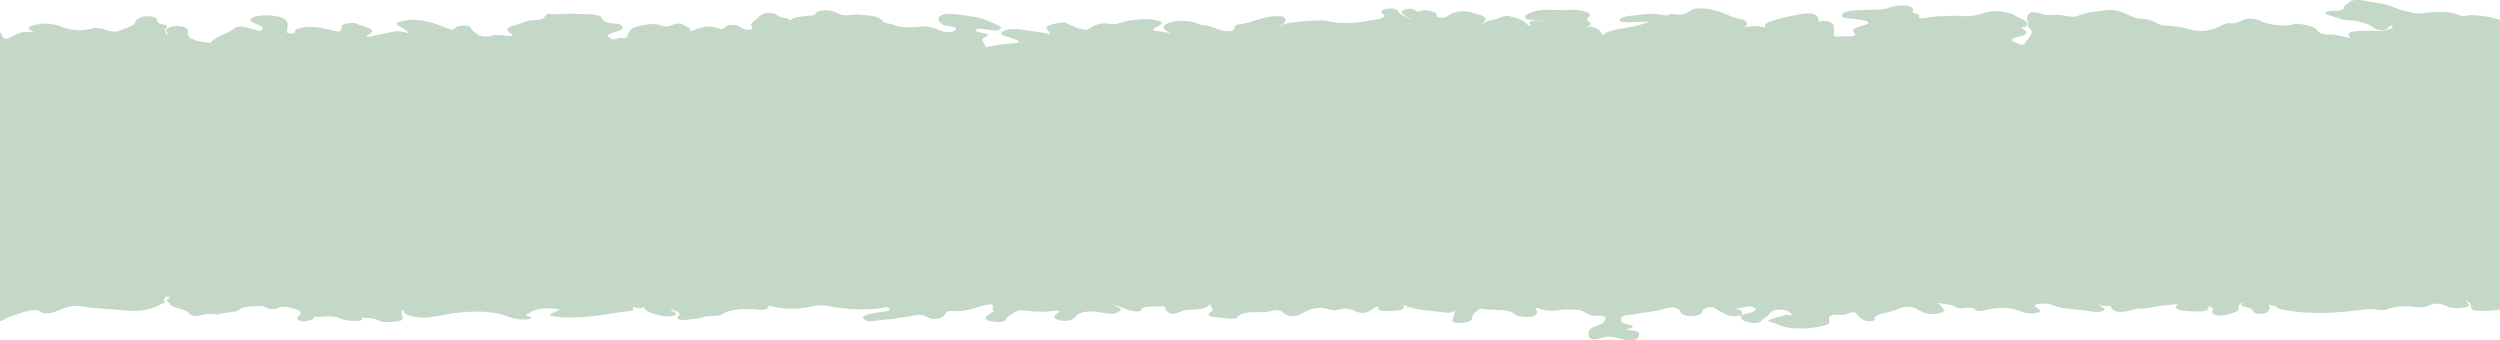 <svg width="1440" height="196" viewBox="0 0 1440 196" fill="none" xmlns="http://www.w3.org/2000/svg">
<path d="M315.564 7.878C320.094 8.458 324.57 8.218 329.073 7.828C334.661 8.618 341.904 7.318 346.299 9.658C347.113 11.577 347.764 13.457 354.98 13.597C356.906 13.637 358.208 14.647 358.642 15.506C358.914 16.356 358.181 17.076 356.662 17.696C353.515 18.895 347.384 19.615 351.562 21.975C353.841 23.934 355.984 21.175 358.181 21.925C360.27 22.085 361.192 21.695 361.355 20.955C362.305 18.446 362.25 15.776 370.226 14.557C373.834 14.007 377.062 13.197 380.534 14.647C382.922 15.646 385.255 15.286 387.208 14.347C387.859 14.037 388.673 13.797 389.568 13.597C390.653 13.517 391.63 13.597 392.579 13.787C394.125 14.327 395.156 15.007 396.133 15.686C398.547 15.586 395.183 19.595 401.477 16.676C403.322 15.976 405.41 15.436 408.015 15.226C409.615 15.206 410.944 15.446 412.165 15.796C413.928 16.026 415.583 17.776 417.455 15.826C417.835 15.296 418.459 14.826 419.571 14.447C426.597 13.577 426 17.086 431.29 17.176C434.328 16.816 433.243 15.976 432.945 15.226C432.674 14.867 432.565 14.507 432.592 14.137C433.271 12.607 435.549 11.307 436.96 9.878C438.588 8.688 439.456 7.158 444.556 7.448C446.048 7.688 446.889 8.148 447.567 8.658C448.516 9.528 450.198 10.118 452.531 10.488C454.24 9.638 453.671 13.027 456.573 10.728C458.065 9.548 462.541 9.598 465.607 9.078C470.463 9.188 468.943 7.278 471.331 6.599C474.803 5.599 477.977 5.719 480.853 6.959C481.639 7.208 482.372 7.488 483.077 7.768C486.495 10.218 492.545 7.358 496.532 8.658C497.238 8.658 497.943 8.698 498.621 8.758C502.066 9.178 505.62 9.548 507.058 10.988C508.713 11.787 508.224 13.097 511.534 13.507C513.84 13.817 515.223 14.557 517.095 15.076C521.68 16.066 526.346 15.816 531.066 15.236C532.042 15.146 533.046 15.156 534.023 15.236C538.146 15.956 540.561 17.426 544.168 18.366C547.532 18.776 549.757 18.086 550.462 17.086C552.063 14.806 543.979 15.466 542.812 13.937C540.588 12.597 539.909 11.158 540.94 9.628C541.754 8.748 543.382 8.208 545.878 8.028C549.296 7.898 552.388 8.368 555.508 8.778C556.512 8.918 557.461 9.098 558.411 9.288C565.165 9.988 568.99 12.027 573.304 13.817C575.365 14.667 577.753 15.706 575.962 16.846C573.819 18.226 570.645 17.346 567.851 16.946C564.596 16.486 560.961 15.856 562.615 18.186C564.514 18.796 567.091 19.006 568.828 19.695C569.153 20.075 569.126 20.445 568.719 20.815C563.239 22.625 567.553 24.864 567.553 26.823C567.553 27.653 571.622 26.364 573.873 26.064C575.745 25.644 577.753 25.364 579.95 25.274C587.546 25.004 589.255 24.074 582.88 22.025C579.57 20.955 574.199 19.875 577.943 17.896C581.496 16.016 586.976 16.806 591.696 17.466C596.01 18.076 600.269 18.756 604.88 19.685C605.043 18.216 602.357 17.036 602.792 15.686C604.69 14.007 608.488 13.237 612.964 12.797C617.088 14.307 619.502 16.496 625.931 17.266C629.105 15.776 630.407 13.357 637.596 13.477C640.011 13.767 642.561 14.537 644.622 13.237C655.067 10.468 663.72 10.298 669.363 12.737C669.281 13.617 668.413 14.417 667.111 15.127C662.689 17.506 662.662 17.486 670.502 18.456C671.208 18.546 671.777 18.776 675.141 19.495C667.952 16.616 669.58 14.017 674.544 12.767C678.857 11.677 686.182 11.517 690.495 13.947C691.282 14.387 693.208 14.447 694.619 14.687C698.091 15.246 699.99 16.466 702.73 17.326C710.787 19.215 710.977 17.076 711.356 15.037C711.709 14.667 712.279 14.367 713.065 14.107C722.506 13.257 726.846 8.738 738.321 9.368C739.108 9.648 739.651 9.978 740.057 10.358C741.278 12.077 740.302 13.587 736.558 15.056C735.907 15.286 739.135 15.276 737.752 15.037C737.372 14.976 737.508 14.886 737.86 14.697C739.434 13.897 741.577 13.407 744.045 13.057C746.053 12.777 748.06 12.527 750.122 12.297C753.757 11.967 757.473 11.807 761.19 11.707C765.666 12.057 769.193 13.517 774.238 13.197C777.25 13.387 780.152 13.217 782.974 12.787C785.496 12.457 787.884 11.997 790.352 11.637C795.425 10.898 799.25 10.058 796.13 7.628C794.666 6.479 796.022 5.359 799.603 4.979C802.94 4.619 804.865 5.449 805.272 6.479C806.005 8.398 810.291 9.498 812.76 11.777C811.458 9.138 803.238 7.588 809.911 5.219C810.807 5.009 811.783 4.959 812.787 5.089C815.31 5.139 814.523 7.158 818.484 6.379C818.999 6.079 819.677 5.909 820.573 5.839C823.774 5.999 825.808 6.719 827.246 7.718C827.761 8.418 827.463 9.138 827.626 9.838C834.462 11.277 833.512 8.248 836.795 7.668C838.205 7.059 839.887 6.629 842.058 6.489C844.282 6.419 846.127 6.769 847.863 7.228C849.111 7.568 850.277 7.938 851.471 8.298C853.478 8.898 855.513 9.508 855.811 10.558C855.974 11.797 854.428 12.867 853.587 13.987C855.052 13.297 855.594 12.287 858.009 11.817C860.531 11.287 863.054 10.768 864.709 9.838C865.794 9.408 867.069 9.158 868.697 9.138C873.688 10.228 877.975 11.547 879.304 13.767C879.982 14.177 879.955 14.886 881.664 14.796C882.071 14.777 880.877 13.927 880.877 13.407C881.013 12.217 882.369 11.507 885.896 11.667C887.578 11.847 888.961 12.207 890.318 12.707C889.477 12.027 887.822 11.857 886.384 11.567C883.97 11.057 879.955 11.997 878.707 10.438C877.595 9.028 879.738 8.088 882.098 7.128C887.958 4.719 895.445 5.969 902.335 5.829C907.68 5.259 911.884 5.899 915.112 7.518C916.659 8.468 915.411 9.358 914.651 10.258C913.702 11.117 913.892 11.917 915.465 12.667C916.17 13.137 916.442 13.637 916.252 14.157C916.008 14.477 915.519 14.737 914.814 14.916C913.837 15.007 913.485 15.246 914.19 15.446C914.407 15.506 915.492 15.256 916.306 15.276C921.542 16.416 922.084 18.386 922.979 20.425C924.634 18.626 928.107 17.576 932.149 16.726C937.683 15.946 943.135 15.107 947.177 13.397C948.073 13.077 949.076 12.787 950.053 12.557C949.375 11.837 948.479 12.637 947.747 12.517C946.798 12.597 945.902 12.627 944.953 12.627C942.457 12.587 940.043 12.767 937.574 12.827C935.947 12.827 934.455 12.667 933.207 12.267C931.986 11.127 933.831 10.408 935.729 9.688C936.543 9.448 937.439 9.258 938.442 9.118C940.884 8.898 943.38 8.748 945.685 8.358C946.608 8.208 947.584 8.098 948.561 8.008C950.568 7.868 952.549 7.928 954.502 8.138C956.726 8.268 958.408 9.318 961.094 8.658C961.664 8.288 962.125 7.808 963.698 8.168C971.267 9.218 972.162 6.699 975.092 5.269C975.96 5.039 976.936 4.909 977.994 4.859C983.23 4.529 986.729 5.699 990.392 6.769C994.488 8.078 997.147 9.928 1002.11 10.908C1003.14 10.998 1003.93 11.197 1004.55 11.497C1006.02 12.527 1007.08 13.587 1005.94 14.757C1005.45 14.947 1004.96 15.146 1004.47 15.356C1006.34 15.746 1007.75 15.076 1009.46 15.046C1011.47 14.957 1013.31 15.166 1015.05 15.456C1015.67 15.416 1016.92 16.056 1016.87 15.196C1016.27 14.447 1016.71 13.797 1017.93 13.217C1020.12 12.197 1022.78 11.347 1025.66 10.588C1027.31 10.138 1029.1 9.758 1030.92 9.408C1042.37 6.629 1047.31 7.248 1047.52 11.867C1047.6 13.557 1049.18 12.137 1049.2 12.127C1052.08 11.687 1053.41 12.437 1054.85 13.107C1055.39 13.457 1055.77 13.827 1056.01 14.227C1056.42 15.626 1056.18 17.046 1056.5 18.446C1056.75 19.495 1054.36 21.525 1060.44 20.965C1063.01 20.725 1071.5 21.765 1067.73 18.396C1066.11 16.936 1069.47 15.646 1072.59 14.867C1079.48 13.147 1075.38 12.027 1071.07 11.257C1066.97 10.528 1059.78 11.168 1061.09 8.348C1062.28 5.799 1068.87 6.079 1074.03 5.769C1078.91 5.149 1085.31 6.349 1088.81 4.069C1091.5 3.399 1094.43 3.06 1097.71 3.17C1103.27 4.019 1101.78 5.759 1101.67 7.328C1102.84 7.858 1105.6 8.208 1105.44 8.728C1104.52 11.817 1109.02 10.158 1112.01 9.818C1113.5 9.618 1115.02 9.498 1116.59 9.428C1119.17 9.338 1121.72 9.178 1124.29 9.058C1126.38 9.018 1128.44 9.158 1130.51 9.228C1139.32 10.188 1142.85 5.829 1151.31 6.429C1154.46 6.799 1157.04 7.518 1159.59 8.248C1162.14 10.598 1170.74 12.147 1166.67 15.386C1165.66 15.606 1164.09 16.176 1164.25 16.246C1168.3 17.946 1168.35 19.925 1163.39 21.005C1156.66 22.465 1158.29 23.624 1162.46 25.124C1163.85 25.514 1165.39 26.564 1166.15 24.944C1168.43 21.725 1173.02 18.576 1167.75 15.196C1169.08 13.347 1167.13 11.497 1167.62 9.648C1168.67 7.798 1169.14 5.559 1176.22 8.088C1179.58 9.278 1184.35 8.138 1188.1 8.858C1191.22 9.288 1194.5 10.358 1197.48 8.918C1201.88 6.809 1208.93 6.719 1214.66 5.639C1220.3 5.789 1223.17 7.378 1226.32 8.758C1228.82 9.848 1230.8 11.088 1235.41 10.918C1236.96 11.098 1238.2 11.437 1239.32 11.867C1242.08 12.957 1243.3 14.687 1248.4 14.796C1252.07 15.186 1256.32 15.456 1258.96 16.296C1268.75 19.405 1274.47 17.216 1280.14 14.447C1280.98 13.927 1282.12 13.537 1283.72 13.357C1290.67 14.227 1290.64 10.188 1297.15 10.758C1301.76 11.217 1303.2 13.107 1307.32 13.797C1308.22 13.937 1309.11 14.087 1310.04 14.227C1314.27 14.637 1318.58 15.286 1321.97 13.567C1328.38 14.107 1333.39 15.186 1334.97 17.776C1335.73 19.015 1337.92 19.855 1341.37 19.875C1346.33 19.915 1349.81 21.065 1353.9 21.965C1350.92 18.895 1352.98 17.896 1362.04 17.716C1367.85 17.606 1374.79 18.596 1377.97 15.696C1378.24 15.436 1378.48 15.066 1377.97 14.906C1377.37 14.727 1376.64 14.947 1376.36 15.306C1375.55 16.126 1374.85 16.956 1372.73 17.456C1366.46 17.446 1367.52 14.947 1363.99 13.997C1360.55 12.837 1357.1 11.687 1352.06 11.647C1350.46 11.577 1349.1 11.317 1347.93 10.918C1345.47 9.738 1341.26 9.168 1339.42 7.748C1339.28 7.358 1339.55 6.999 1340.18 6.679C1341.51 6.329 1343 6.199 1344.6 6.169C1351.16 6.369 1349.48 4.329 1350.73 3.09C1353.31 1.76 1353.22 -0.819 1360.77 0.17L1360.9 0.21C1364.4 0.84 1367.68 1.62 1371.51 1.98C1378.1 3.14 1381.27 5.839 1388 6.939C1393.21 8.858 1398.28 6.819 1403.44 6.879C1406.15 6.739 1408.81 6.819 1411.41 7.158C1413.42 7.468 1414.86 8.028 1416.22 8.608C1417.9 9.368 1419.71 9.518 1421.78 8.768C1430.02 8.268 1443.07 11.357 1444.78 14.157C1445.4 15.166 1444.86 15.826 1441.69 15.936C1441.53 15.936 1439.52 15.336 1440.58 16.156C1440.82 16.346 1441.96 16.366 1442.72 16.436C1445.92 16.936 1449.2 17.166 1452.65 16.876C1456.09 16.536 1458.83 15.746 1461.65 15.007C1462.79 14.627 1463.88 14.237 1464.94 13.827C1466.27 13.357 1467.92 12.507 1469.49 12.847C1477.96 14.657 1480.29 12.287 1483.25 10.278C1485.85 9.808 1488.84 9.588 1490.9 8.718C1501.91 9.908 1504.24 11.767 1498.01 14.717C1494.34 16.456 1493.18 18.506 1491.79 19.775C1491.93 18.626 1495.18 18.046 1499.74 18.076C1509.07 18.476 1510.89 16.646 1509.1 13.767C1509.26 12.407 1511.84 11.377 1512.74 10.108C1513.93 9.168 1516.02 8.548 1518.24 7.978C1520.68 7.408 1523.21 6.999 1526.14 7.478C1527 7.738 1527.68 8.048 1528.23 8.398C1529.88 9.798 1531.94 11.297 1531.29 12.757C1530.07 15.536 1534.74 16.406 1540.11 17.236C1540.27 17.266 1540.98 17.386 1541.08 17.336C1542.06 16.806 1540.05 16.826 1539.78 16.486C1537.88 15.566 1537.61 14.577 1538.43 13.507C1545.23 9.508 1555.57 8.568 1567.42 8.928C1571.47 9.288 1576.08 8.278 1579.74 9.588C1581.99 10.318 1583.46 11.188 1583.24 12.337C1582.89 13.187 1581.02 13.957 1582.32 14.886C1583.57 15.636 1585.55 16.076 1587.47 16.526C1589.48 16.956 1591.65 17.276 1593.22 17.876C1593.11 18.206 1593.44 18.316 1594.2 18.176C1593.49 18.096 1593.03 17.916 1592.87 17.606C1594.82 16.066 1597.05 14.657 1602.12 14.357C1604.86 14.197 1604.26 16.506 1608.22 15.446C1619.05 13.687 1624.85 17.436 1633.07 18.446C1634.92 17.426 1632.67 16.306 1633.7 15.276C1635.35 13.017 1644.74 13.987 1645.63 11.397C1647.42 10.908 1649.38 10.578 1651.55 10.408C1662.53 10.168 1669.7 11.757 1671.19 16.026C1670.73 18.316 1675.88 19.685 1677.86 21.575C1674.82 22.814 1676.72 23.224 1680.14 23.384C1682.09 23.804 1683.21 24.394 1683.18 25.234C1683.18 25.774 1681.96 26.454 1683.26 26.814C1684.64 27.203 1685.81 26.484 1687.14 26.284C1702.39 22.875 1704.94 22.985 1721.21 27.733C1722.68 29.903 1732.39 29.433 1731.38 32.392C1733.26 29.663 1724.98 30.093 1723.22 28.493C1722.22 27.593 1723.44 26.943 1724.98 26.324C1726.72 25.794 1728.67 25.434 1730.84 25.214C1732.47 25.104 1734.04 25.164 1735.51 25.454C1738.22 26.484 1740.31 27.813 1744.68 28.053C1747.06 28.703 1748.53 29.713 1751.24 30.243C1759.35 30.723 1764.1 33.302 1771.1 34.492C1774.33 35.791 1774.49 39.02 1782.87 37.021C1784.01 36.021 1781.84 35.261 1781.54 34.372C1780.19 31.662 1781.87 30.393 1789.57 32.132C1792.1 32.702 1794.13 33.642 1797.58 33.392C1803.19 32.652 1805.52 34.581 1809.3 35.341C1820.04 37.081 1827.71 34.382 1836.1 32.792C1837.83 32.462 1839.35 32.052 1841.41 32.152C1843.02 32.312 1844.24 32.662 1845.16 33.142C1846.3 33.402 1844.62 35.061 1848.41 34.032C1849.91 34.082 1851.07 34.371 1852.18 34.702C1853.35 35.011 1854.6 35.201 1856.06 35.141C1857.85 34.971 1859.64 34.731 1861.46 35.061C1863.52 35.741 1865.94 36.171 1868.68 36.351C1869.49 36.471 1870.2 36.671 1870.77 36.911C1874.21 37.451 1876.71 36.001 1880.02 36.291C1882.46 36.381 1884.93 36.521 1887.4 36.301C1893.07 35.881 1899.41 34.971 1899.55 38.571C1898.71 39.81 1895.7 40.26 1893.28 40.93C1891.63 41.36 1890.19 41.89 1888.45 42.3C1887.53 42.539 1885.42 42.12 1885.66 42.989C1886.18 42.799 1886.8 42.679 1887.59 42.609C1890.76 43.109 1891.14 41.05 1894.37 41.62C1897.79 41.84 1898.9 43.329 1902.18 43.739C1903.86 41.98 1901.39 40.55 1900.93 39.05C1900.44 37.471 1902.23 36.331 1905.68 35.481C1909.48 34.551 1911.08 35.741 1913.11 36.531C1914.42 37.041 1916.04 37.881 1917.72 37.541C1924.97 36.071 1928.68 37.251 1931.89 39.58C1932.48 40.01 1933.76 39.04 1934.49 38.62C1935.17 38.331 1936.01 38.131 1936.96 38.011C1939.35 37.331 1942.87 39.43 1944.8 37.561C1945.18 37.221 1945.69 36.931 1946.37 36.671C1947.24 36.481 1948.19 36.381 1949.19 36.361C1952.37 36.551 1955.24 38.261 1958.77 36.611C1962.49 36.611 1964.55 37.401 1965.77 38.581C1967.12 38.93 1963.43 40.54 1967.91 39.96C1972.17 39.41 1976.75 39.7 1980.82 38.97C1983.78 38.84 1986.85 39.05 1989.75 38.66C1994.31 38.091 1998.7 38.131 2003.04 39.87C2004.21 37.011 1994.55 33.202 2009.61 33.242C2013.32 34.401 2017.31 35.481 2019.02 37.271C2020.73 38.9 2022.52 40.5 2027.89 40.9C2032.88 40.61 2037.6 41.25 2042.43 41.49C2045.33 41.78 2047.5 42.629 2050.38 42.929C2059.52 42.41 2068.99 41.67 2070.89 46.608C2071.32 48.948 2068.8 51.007 2066.33 53.077C2065.11 53.497 2063.45 53.587 2062.02 53.827C2060.58 54.036 2059.11 54.176 2057.62 54.297C2053.53 54.806 2054.72 55.736 2056.27 56.666C2057.41 57.096 2058.38 56.956 2059.3 56.546C2060.88 55.476 2060.69 53.967 2064.89 53.597C2066.17 53.277 2069.31 54.066 2068.91 52.857C2068.26 50.787 2072.68 49.908 2075.45 48.628C2077.21 47.358 2084.07 48.188 2083.53 45.949C2084.99 45.209 2087.54 44.439 2089.31 44.829C2099.72 47.128 2110.47 45.519 2121.07 45.429C2122.62 45.449 2124.14 45.459 2125.69 45.479C2129.59 45.499 2132.25 46.368 2134.77 47.318L2134.39 47.508C2136.56 47.738 2137.81 48.278 2138.33 49.068C2138.52 50.138 2138.03 51.227 2138.71 52.287C2139.79 53.857 2145.24 54.566 2144.73 56.456C2145.05 57.925 2145.05 59.395 2144.46 60.855C2144.86 64.784 2135.07 66.043 2129.81 68.493C2127.61 68.683 2127.69 69.323 2127.75 69.953C2123.62 71.632 2119.83 70.412 2115.97 69.793C2112.94 69.373 2110.55 68.133 2106.64 68.823C2105.67 68.913 2104.66 68.933 2103.66 68.903C2100.38 68.883 2097.04 68.133 2093.92 69.083C2093.11 69.692 2092.89 70.372 2092.16 70.982C2091.67 71.312 2091.07 71.582 2090.34 71.842C2085.86 72.972 2083.83 75.461 2076.77 75.191C2073.22 74.881 2071.16 74.051 2070.45 72.742C2070.37 72.342 2070.45 71.952 2070.75 71.562C2071.16 71.202 2071.81 70.912 2072.68 70.682C2074.36 70.342 2076.26 70.182 2077.97 69.922C2073.22 68.813 2068.17 69.173 2063.32 69.553C2059.6 69.843 2062.32 70.862 2062.29 71.572C2062.45 71.962 2062.45 72.342 2062.29 72.722C2061.85 73.302 2060.96 73.742 2059.44 74.001C2057.05 74.231 2054.69 74.491 2052.82 75.131C2051 75.721 2049.57 76.551 2046.74 76.541C2044.47 76.371 2042.35 75.851 2039.88 76.091C2036.76 76.721 2037.47 78.12 2035.54 78.99C2032.42 80.62 2028.7 80.95 2023.52 80.16C2017.45 79.24 2020.86 77.55 2020.48 76.171C2018.72 77.271 2017.69 78.51 2015.41 79.49C2012.64 80.47 2009.74 81.37 2005.4 81.779C2011.1 83.059 2017.64 84.129 2011.67 87.218C2009.28 88.458 2012.92 89.517 2014.35 90.627C2017.04 92.697 2017.64 94.436 2009.06 94.706C2002.99 94.896 1998.81 96.966 1992.76 97.335C1990.59 97.585 1988.47 97.595 1986.47 97.156C1983.43 93.723 1985.89 91.207 1993.84 89.608C1998.59 89.058 1994.66 88.278 1994.14 87.608C1992.54 86.668 1990.67 87.058 1988.83 87.498C1983.7 88.808 1977.24 89.907 1982.1 92.857C1985.25 94.756 1975.05 95.886 1980.28 97.825C1989.04 98.745 1993.63 100.605 1993.44 104.224C1993.3 106.643 1997.89 108.123 2004.97 107.793C2009.77 107.563 2013.43 107.723 2014.38 109.792C2014.68 111.182 2018.02 111.932 2019.59 113.051C2019.26 114.641 2023.98 116.261 2019.43 117.82C2016.79 119.5 2014.08 121.139 2007.6 120.51C2003.29 120.24 2001.22 121.989 1997.32 122.089C1994.47 121.969 1992.76 121.259 1991.24 120.47C1989.78 119.98 1988.91 118.87 1986.28 119.52C1985.38 119.74 1987.04 120.45 1987.47 120.949C1987.77 121.359 1987.82 121.769 1987.71 122.179C1985.16 124.359 1983.16 126.908 1974.34 124.918C1974.07 124.369 1975.67 123.999 1975.43 123.449C1975.51 123.709 1975.29 123.939 1974.69 124.159C1973.15 124.848 1972.41 125.738 1970.27 126.218C1968.97 126.458 1967.56 126.528 1966.15 126.458C1963.27 126.208 1962.7 127.108 1961.59 127.738C1960.07 128.458 1958.36 129.117 1956.76 129.807C1953.86 130.757 1950.77 131.637 1954.67 133.196C1956.73 134.026 1958.23 135.026 1956.57 136.236C1955.73 136.506 1954.73 136.655 1953.61 136.715C1948.73 136.535 1946.07 135.236 1943.31 133.986C1938.78 132.017 1936.99 133.426 1935.28 134.886C1934.54 135.636 1933.54 136.316 1931.64 136.765C1930.75 136.985 1929.8 137.165 1928.82 137.325C1925.56 137.635 1923.04 140.055 1919.33 138.335C1915.61 136.605 1914.28 133.856 1917.18 132.187C1919.08 131.087 1920.33 128.018 1928.2 129.137C1923.72 128.458 1917.83 129.387 1915.01 127.268C1913.3 125.898 1910.48 124.419 1917.48 123.849C1911.21 123.999 1912.43 125.388 1913.76 126.808C1914.39 127.978 1913.57 129.037 1912.05 130.037C1910.75 130.827 1910.78 131.657 1911.62 132.517C1914.04 135.396 1911.68 137.195 1903.16 137.595C1899.71 137.755 1896.7 138.455 1893.36 138.735C1891.87 138.865 1890.3 138.855 1888.83 139.005C1886.93 139.205 1883.08 138.755 1883.82 139.985C1884.41 140.994 1887.75 140.275 1889.92 140.255C1892.09 140.145 1894.31 139.965 1896.19 140.584C1897.84 141.894 1896.38 142.974 1894.26 143.994C1891.82 144.823 1888.45 144.853 1885.63 145.353C1884.25 145.603 1882.84 145.823 1881.32 145.923C1878.36 145.823 1877.09 145.003 1875.76 144.204C1875.27 143.884 1874.84 143.564 1874.43 143.224C1873.61 141.884 1867.95 141.274 1870.17 139.465C1871.66 137.735 1872.94 135.976 1874.13 134.166C1871.2 135.876 1870.88 137.825 1869.87 139.695C1866.53 141.214 1861.98 141.664 1856.93 141.724C1853.59 140.864 1850.39 141.324 1847.22 141.894C1844.1 141.914 1841.85 142.574 1839.71 143.314C1838.67 143.424 1837.67 143.414 1836.67 143.304C1832.81 142.904 1831.7 139.845 1824.62 142.064C1822.1 142.854 1820.42 140.165 1818.41 139.035C1816.86 139.795 1818.27 140.764 1816.95 141.514C1816.43 141.734 1815.67 141.854 1815.21 142.054C1810.68 144.104 1808.73 140.205 1804.09 141.464C1799.48 142.724 1795 141.714 1791.93 140.405C1788.54 138.965 1783.88 139.785 1779.92 139.005C1783.28 140.025 1791.53 139.275 1788.16 142.344C1786.62 143.394 1785.12 144.463 1783.04 145.393C1781.87 145.783 1780.11 146.283 1778.99 145.983C1766.32 142.494 1756.21 147.083 1744.81 147.393C1737.73 148.123 1730.84 149.392 1723.19 148.422C1720.7 147.383 1719.42 146.093 1717.79 144.873C1717.14 144.214 1718.34 143.064 1717.22 142.934C1713.86 142.544 1714.51 143.864 1713.7 144.503C1713.05 144.993 1712.8 145.543 1711.64 145.933C1701.9 144.124 1690.34 147.083 1680.87 144.354C1680.17 144.154 1681.01 144.663 1680.74 144.833C1676.13 147.753 1666.28 147.643 1659.82 144.613C1657.98 144.204 1656.38 144.503 1654.78 144.853C1651.22 145.563 1647.13 145.563 1643.46 146.093C1637.77 146.543 1633.94 148.253 1629.19 149.272C1621.73 150.872 1618.99 150.212 1616.58 147.703C1612.02 143.684 1601.12 145.063 1593.14 143.964C1590.81 144.164 1589.64 141.544 1586.55 143.614C1581.86 145.673 1579.61 149.152 1571.98 147.923C1575.73 147.833 1575.05 151.322 1581.64 151.522C1582.51 151.992 1583.38 150.942 1582.4 151.382C1582.18 151.472 1582.07 151.382 1581.64 151.242C1575.43 149.352 1580.28 147.763 1583.57 146.713C1588.56 145.123 1589.56 147.343 1591.62 148.362C1592.95 149.022 1593.41 149.962 1596.26 150.282C1602.37 149.352 1599.46 145.283 1608.12 145.283C1611.91 145.283 1613.81 146.593 1615.77 147.653C1616.82 149.982 1624.04 150.302 1626.62 152.152C1625.89 153.191 1625.1 154.221 1624.07 155.221C1622.47 155.511 1620.7 155.711 1619.37 156.13C1618.56 156.11 1618.21 156.23 1618.34 156.48C1618.78 156.29 1619.35 156.16 1620.08 156.081C1620.73 155.891 1621.44 155.631 1622.06 155.671C1630.99 156.3 1640.26 156.58 1647.48 158.99C1647.4 160.599 1646.23 162.289 1643.08 163.229C1635.14 165.598 1643.14 165.598 1646.04 166.368C1647.72 165.298 1648.78 164.108 1651.3 163.249C1658.47 161.809 1660.15 159.62 1657.76 156.87C1657.98 156.041 1658.76 155.291 1660.2 154.651C1669.18 154.861 1667.28 152.191 1668.77 150.342C1669.8 149.082 1669.67 147.193 1675.07 147.313C1680.09 147.423 1678.78 149.422 1680.6 150.332C1686.73 153.431 1684.75 157.71 1692.4 160.439C1693.22 160.649 1693.79 160.929 1694.17 161.269C1694.27 162.039 1693.3 162.919 1695.79 163.439C1696.09 163.509 1696.39 163.599 1696.69 163.679C1696.99 163.769 1697.29 163.849 1697.58 163.938C1698.1 162.739 1697.15 161.699 1700.05 160.349C1703.39 158.81 1696.17 159.43 1694.27 158.76C1690.86 157.81 1691.18 156.75 1693.6 155.641C1697.31 154.901 1699.81 153.711 1702.06 152.431C1702.98 152.221 1703.96 152.142 1705.02 152.161C1710.66 152.831 1715.22 153.801 1713.56 156.44C1714.51 156.5 1715.32 156.61 1716.11 156.78C1720.13 157.73 1722.89 159.38 1728.13 159.59C1732.85 158.42 1737.95 157.58 1743.24 156.85C1750.02 155.771 1751.62 159.35 1757.59 159.01C1759.03 159.06 1760.41 159.19 1761.82 159.25C1766.05 159.14 1770.12 157.96 1774.49 158.98C1776.2 159.83 1778.21 160.529 1781.19 160.719C1782.03 160.949 1782.49 161.249 1782.66 161.629C1782.6 161.809 1782.52 161.989 1782.44 162.169C1782.3 162.299 1782.17 162.439 1781.98 162.559C1781.6 162.809 1780.59 163.189 1780.68 163.219C1781.76 163.709 1781.6 162.909 1782.38 162.959C1787.43 162.099 1791.31 160.229 1797.74 160.659C1799.29 160.919 1800.34 161.349 1800.94 161.939C1800.94 163.499 1797.03 164.468 1796.44 166.178C1798.63 164.178 1801.05 162.559 1807.21 162.499C1813.64 163.669 1820.63 164.168 1827.47 164.868C1829.34 165.188 1830.75 165.738 1832.41 166.158C1833.3 166.348 1834.17 166.538 1835.07 166.728C1845.29 167.628 1853.51 170.767 1864.93 170.307C1866.53 170.307 1868.14 170.377 1869.71 170.487C1875.19 170.707 1878.85 172.086 1882.87 173.256C1883.87 173.336 1884.85 173.456 1885.82 173.576C1893.15 175.785 1892.74 176.255 1881.59 178.395C1873.32 178.345 1876 181.484 1876.73 181.984C1879.37 183.753 1876.92 184.963 1875.51 186.373C1873.94 187.123 1872.26 187.542 1870.12 186.623L1870.28 186.663C1867.4 185.873 1863.42 186.943 1860.68 185.893C1860.11 185.673 1859.56 185.453 1858.99 185.233C1854.95 184.483 1852.89 183.334 1853.68 181.624C1854.25 181.284 1855.2 181.024 1855.52 180.614C1854.82 180.924 1854.35 181.294 1853.68 181.614C1853.68 183.174 1846.81 182.374 1847.38 184.123C1848.71 184.993 1848.9 185.883 1848.14 186.813C1847.08 187.832 1845.38 188.632 1842.8 189.182C1835.85 190.482 1828.83 191.531 1821.18 189.872C1819.6 189.522 1818.36 189.052 1817.46 188.452C1816.43 187.632 1816.1 186.763 1816.13 185.863C1816.24 184.763 1816.89 183.733 1819.09 182.914C1821.64 181.964 1826.01 181.774 1827.69 179.854C1821.99 179.804 1817.95 177.695 1811.57 178.705C1808.4 179.175 1804.74 178.665 1801.43 179.345C1801.84 181.934 1808.56 181.994 1812.14 183.224C1813.83 184.143 1814.37 185.383 1811.57 185.783C1806.77 186.473 1803.11 185.073 1799.61 184.423C1799.94 184.713 1798.55 184.113 1798.93 184.353C1803.57 187.293 1804.33 189.672 1793.37 190.742C1791.69 190.832 1790.09 190.742 1788.65 190.392C1788.52 188.092 1787.1 185.973 1783.63 183.993C1781.35 182.694 1779.51 181.224 1781.11 179.545C1784.04 176.475 1771.78 175.805 1773.24 172.916C1773.32 172.786 1772.16 172.806 1772.05 173.166C1771.97 173.426 1771.34 173.646 1770.8 173.856C1782.25 177.635 1769.31 178.555 1765.08 180.504C1763.48 181.084 1761.52 181.444 1759.38 181.674C1756.72 181.914 1754.09 182.224 1751.38 182.384C1749.7 182.464 1748.07 182.414 1746.47 182.204C1738.28 179.565 1749.37 178.515 1749.89 175.975C1743.81 177.155 1736.78 176.605 1732.71 179.225C1729.92 181.034 1726.94 178.925 1724.01 178.935C1715.76 178.955 1707.76 180.544 1699.13 178.925C1695.41 178.225 1694.33 180.354 1691.89 181.114C1690.8 181.224 1689.72 181.224 1688.63 181.124C1686 180.664 1684.1 179.964 1683.23 178.925C1683.26 178.345 1683.83 177.825 1684.83 177.395C1687.03 176.435 1683.07 176.435 1683.07 175.825C1679.98 176.005 1682.42 176.705 1682.39 177.105C1682.31 177.925 1681.61 178.425 1679.38 178.605C1677.78 178.585 1675.99 178.425 1675.39 177.905C1672.41 175.346 1674.04 178.085 1674.01 178.095C1672.63 179.704 1669.37 179.235 1666.39 179.055C1662.15 178.405 1659.63 180.554 1655.43 179.984C1651.49 178.865 1653.23 177.105 1651.87 175.156C1645.74 178.375 1638.12 175.226 1631.09 176.345C1629.03 176.675 1626.86 174.646 1630.42 172.346C1625.29 174.106 1622.96 175.526 1617.72 175.346C1612.19 175.156 1607.87 175.146 1605.43 178.195C1603.45 180.674 1598.92 177.555 1594.99 177.325C1589.94 180.814 1589.89 180.834 1582.02 178.115C1578.76 176.995 1577.62 178.785 1575.18 178.715C1573.07 178.835 1571.17 178.715 1569.84 178.015C1566.37 176.255 1565.01 178.065 1562.92 178.595C1561.29 179.555 1561.21 180.744 1559.61 181.714C1551.56 182.704 1549.98 182.334 1550.06 179.485C1550.06 179.295 1551.96 178.775 1549.52 179.135C1548.82 179.235 1548.11 179.305 1547.27 179.275C1545.23 178.915 1544.04 178.265 1542.77 177.655C1537.91 175.666 1533.11 173.596 1527.95 177.565C1527.25 178.115 1525.19 178.505 1524.16 178.205C1516.64 176.055 1511.65 178.885 1505.52 179.395C1502.07 179.225 1499.33 178.545 1496.73 177.755C1494.04 176.645 1491.14 175.985 1486.69 176.455C1480.94 177.075 1484.66 172.236 1477.2 174.006C1473.78 174.816 1474.21 176.975 1470.17 177.895C1465.04 179.065 1461.08 178.875 1460.81 176.405C1460.68 175.276 1460.05 174.596 1457.64 173.966C1455.33 173.366 1455.47 174.026 1455.06 174.516C1454.55 174.866 1453.84 175.116 1452.92 175.306C1449.31 175.755 1446.14 175.576 1442.72 174.276C1446.3 179.105 1434.09 178.925 1429.07 179.065C1419.47 179.325 1426.52 175.056 1420.15 172.996C1421.72 174.826 1424.24 176.385 1419.09 177.215C1414.83 177.895 1411.14 177.285 1408.76 176.135C1405.12 174.406 1402.33 174.536 1398.74 176.075C1396.93 176.855 1393.97 177.295 1391.34 176.905C1384.83 175.945 1379.48 176.355 1374.68 178.225C1373.24 178.775 1370.99 178.675 1369.2 178.375C1364.67 177.615 1361.42 178.305 1356.86 178.855C1342.02 180.664 1326.42 181.224 1312.15 177.725C1311.5 177.375 1311.45 176.935 1310.93 176.565C1310.09 175.955 1307.51 176.105 1306.89 175.366C1306.51 176.015 1307.84 176.615 1307.35 177.275C1306.7 178.635 1306.92 180.444 1302.5 180.734C1297.91 181.034 1298.05 179.245 1297.04 178.105C1295.8 176.705 1287.82 177.095 1292.65 173.706C1286.82 176.125 1291.29 178.025 1288.25 179.485C1285.51 180.464 1282.99 181.554 1279 181.904C1275.29 181.654 1273.9 180.764 1274.28 179.455C1274.61 178.315 1275.42 177.155 1271.87 176.335C1272.95 178.445 1271.11 179.654 1264.3 179.375C1257.76 179.105 1251.52 178.965 1253.83 175.546C1254.34 175.436 1255.02 175.106 1254.86 175.076C1254.1 174.906 1253.67 175.266 1252.96 175.326C1247.32 175.765 1241.81 176.305 1237.01 177.535C1235.98 177.665 1234.92 177.725 1233.84 177.715C1232.7 177.715 1231.2 177.575 1230.44 177.825C1223.07 180.224 1217.4 180.894 1215.5 176.205C1215.39 175.935 1209.31 177.115 1209.01 174.386C1208.04 176.655 1215.44 177.805 1210.61 179.325C1207.2 180.394 1203.62 179.085 1200.01 178.715C1193.23 178.015 1186.31 177.755 1181.45 175.456C1179.96 174.746 1176.33 174.676 1173.78 175.156C1170.85 175.705 1172.42 176.555 1173.37 177.335C1174.43 178.195 1176.84 179.165 1174.02 180.014C1170.74 180.994 1166.8 180.474 1164.58 179.535C1157.74 176.625 1150.64 176.805 1142.85 178.825C1140.87 179.335 1138.32 179.055 1137.89 178.465C1136.01 175.825 1129.26 178.635 1126.95 177.055C1124.43 175.336 1119.9 175.036 1115.64 174.556C1116.24 175.026 1117.78 175.406 1117.95 175.945C1118.43 177.515 1122.37 179.375 1116.75 180.544C1111.38 181.664 1107.69 180.054 1105.3 178.695C1100.39 175.905 1097.46 176.225 1091.69 178.625C1087.51 180.354 1079.45 180.614 1079.75 184.023C1079.86 185.303 1075.65 185.563 1073.16 184.193C1071.64 183.364 1070.96 182.384 1070.12 181.434C1068.6 180.874 1069.2 178.715 1064.64 180.484C1064.21 180.784 1063.58 181.024 1062.8 181.194C1060.54 181.564 1058.27 181.304 1056.04 181.224C1050.81 182.794 1055.77 185.243 1052.38 186.953C1049.2 188.072 1045.3 188.672 1041.17 189.122C1039.63 189.232 1038.06 189.222 1036.48 189.182C1027.56 189.462 1024.17 186.483 1018.28 184.973C1019.83 183.124 1025.01 182.654 1028.21 181.434C1028.91 180.914 1034.23 182.534 1031.57 180.404C1030.27 179.355 1028.83 178.505 1025.58 178.295C1018.25 178.625 1020.29 181.364 1017.09 182.764C1014.54 183.873 1014.89 186.463 1009.87 186.053C1005.12 185.663 1001.62 183.853 1003.09 181.584C1004.8 180.784 1007.59 180.474 1009.38 179.734C1011.33 178.915 1012.07 177.915 1010.06 177.025C1007.51 175.905 1005.28 177.065 1002.9 177.315C996.441 177.985 1004.2 178.415 1003.25 179.225C1002.54 179.804 1004.36 180.814 1003.01 181.634C994.786 183.304 993.593 180.354 990.093 178.955C988.411 178.275 988.52 176.785 984.912 177.015C981.874 177.205 980.897 178.305 980.626 179.315C980.246 180.714 979.215 181.864 974.739 181.984C969.422 182.124 968.527 180.664 967.686 179.235C966.275 176.845 962.803 176.385 958.001 178.025C953.254 179.654 946.581 179.734 941.562 181.094C939.5 181.424 936.977 181.304 935.214 181.934C934.102 182.464 933.776 183.074 933.695 183.723C933.749 184.073 933.749 184.413 933.803 184.753C933.722 186.043 936.245 186.583 938.822 187.093C940.938 187.712 941.047 188.362 939.066 189.042C939.527 189.422 932.962 189.642 938.849 190.112C945.414 190.642 944.302 192.421 943.732 194.061C943.081 195.96 939.799 196.23 935.458 195.62C931.063 194.791 927.618 192.771 921.46 194.851C917.31 196.25 915.248 194.831 915.031 193.371C914.76 191.521 914.705 189.642 918.503 188.122C920.836 187.183 923.685 186.283 924.173 184.963C924.743 183.404 926.588 181.384 918.395 181.904C916.523 182.024 915.194 181.204 914.055 180.634C912.725 179.904 911.966 179.005 909.606 178.565C906.133 178.465 902.335 177.975 899.27 178.495C893.519 179.485 889.151 178.875 885.353 177.225C883.997 178.025 885.001 178.555 885.163 179.095C885.516 180.434 885.272 181.914 881.637 182.404C878.246 182.864 873.661 182.104 872.576 181.064C869.022 177.655 860.477 178.975 854.401 178.005C850.738 177.425 851.932 178.625 851.145 178.995C848.188 180.414 848.27 182.144 847.727 183.853C847.266 185.283 843.984 186.103 840.213 186.013C835.466 185.903 836.849 184.433 836.985 183.374C837.229 181.704 838.097 180.054 838.016 178.375C837.826 179.315 836.578 179.924 834.109 180.204C825.89 179.115 816.476 178.825 810.237 176.345C806.113 174.706 809.423 176.735 808.718 176.665C808.636 179.235 802.994 179.055 798.708 179.175C794.15 179.295 792.984 178.145 794.069 176.625C791.492 176.865 791.193 177.825 790.081 178.515C787.043 180.404 783.977 181.024 779.772 178.855C777.928 177.895 775.079 177.345 771.743 178.145C770.983 178.405 770.088 178.565 769.084 178.645C765.313 178.785 763.523 176.975 759.562 177.335C757.718 177.515 756.09 177.855 754.652 178.325C752.428 179.105 751.099 180.124 749.2 180.994C745.51 182.684 742.255 182.314 739.569 180.574C738.186 178.185 734.849 178.235 730.481 179.594C724.079 180.274 715.426 178.675 712.577 182.914C711.573 184.393 703.462 182.994 698.905 182.544C694.89 182.144 695.866 180.844 697.44 179.734C699.393 178.345 697.874 176.985 696.789 175.316C695.297 177.465 691.526 178.255 686.535 178.385C684.256 178.445 682.547 178.545 680.648 179.305C674.68 181.674 674.354 181.574 670.936 177.935C671.804 176.945 671.126 176.365 667.925 176.465C663.802 176.845 658.213 175.875 657.101 178.685C656.64 179.864 652.652 179.455 650.428 178.745C647.227 177.715 644.731 176.425 641.096 175.376C643.185 176.745 647.796 177.865 644.134 179.744C640.336 181.674 636.837 180.394 633.093 179.814C626.176 178.735 621.781 179.854 619.611 182.234C618.146 183.853 616.925 185.283 611.065 184.703C610.062 184.523 609.248 184.263 608.597 183.923C606.155 182.514 607.458 181.264 609.763 180.054C610.252 179.545 610.713 178.635 608.705 178.925C602.602 179.804 596.986 179.804 590.855 178.905C584.996 178.045 584.535 180.274 582.012 181.394C578.838 182.794 580.547 186.653 571.73 185.173C564.623 183.973 568.312 181.634 571.73 179.774C572.843 179.175 571.866 178.385 571.73 177.685C571.866 176.835 572.951 175.915 570.428 175.266C562.426 176.075 558.818 179.924 547.912 179.175C543.734 178.885 545.281 182.534 540.235 183.504C533.779 184.743 534.131 180.584 528.082 181.484C524.148 182.074 520.242 182.684 516.39 183.354C513.948 183.773 511.371 184.073 508.686 184.203C504.996 184.333 500.601 186.283 497.834 183.943C495.23 181.754 500.113 180.954 504.372 180.174C505.403 179.984 506.542 179.864 507.573 179.674C509.825 179.285 513.65 179.265 512.293 177.815C510.666 176.095 508.116 177.525 505.946 177.725C496.695 178.605 487.851 178.145 479.279 176.705C477.624 176.255 475.888 175.895 473.745 175.905C471.792 175.925 469.866 175.975 468.157 176.365C459.078 178.425 450.524 178.271 442.494 175.905C443.525 177.555 440.758 178.775 437.204 178.405C427.302 177.395 420.412 178.085 414.905 181.484C413.522 182.344 406.767 181.404 404.352 183.094C402.888 183.364 401.341 183.563 399.741 183.713C393.963 184.503 388.157 185.143 391.141 181.484C392.579 179.744 388.808 179.305 386.285 178.095C386.475 179.605 391.982 180.634 388.13 181.824C385.01 182.784 381.511 181.964 378.527 181.274C375.163 180.494 372.613 179.505 371.447 178.015C371.257 177.755 370.361 176.205 370.117 176.995C369.439 179.055 362.657 175.156 364.746 177.945C365.072 178.375 364.61 178.935 363.552 179.055C349.446 180.654 335.828 184.053 320.636 182.484C311.576 181.544 321.043 179.764 322.508 178.155C314.207 177.065 308.103 177.565 304.441 180.624C301.918 181.024 302.271 181.454 306.313 182.964C306.096 183.394 305.445 183.683 304.387 183.873C299.341 184.353 295.625 183.514 292.342 182.234C284.909 179.255 273.597 178.765 261.254 180.394C252.953 181.494 244.923 184.813 235.103 181.504C232.227 180.784 233.367 179.455 231.658 178.425C230.545 180.484 232.743 182.444 231.576 184.393C228.972 185.233 225.852 185.533 222.461 185.573C220.834 185.503 219.477 185.223 218.419 184.763C216.629 183.623 213.916 183.084 210.417 183.054C208.192 182.734 208.057 183.104 208.762 183.773C208.653 184.143 208.165 184.413 207.351 184.623C205.94 184.863 204.503 184.933 202.984 184.873C201.98 184.813 201.003 184.703 200.081 184.543C197.748 184.123 195.876 183.493 194.086 182.824C190.098 181.604 185.649 182.814 181.471 182.524C180.006 182.424 179.22 182.684 180.766 182.614C180.82 182.614 180.956 182.854 181.037 183.004C180.902 183.394 180.468 183.723 179.817 184.023C177.809 184.633 175.856 185.673 173.035 184.873C170.729 184.213 170.892 183.004 171.977 182.124C174.934 179.724 172.384 178.315 166.741 177.165C164.516 176.715 162.319 176.325 160.664 177.125C155.375 179.644 153.801 176.845 150.627 176.265C144.659 176.275 139.044 176.475 137.036 179.055C133.645 180.004 128.952 179.944 125.778 181.034C123.12 181.184 120.353 180.264 117.721 181.124C114.195 182.114 110.478 182.694 109.013 180.524C107.765 178.635 103.452 177.905 100.251 176.745C99.492 176.475 98.868 176.175 98.325 175.845C98.189 174.736 96.399 173.796 95.856 172.726C96.535 172.086 99.573 171.347 96.345 170.827C94.798 170.577 95.26 171.687 94.69 172.166C93.93 172.816 94.907 173.496 95.07 174.166C81.017 180.984 81.072 179.295 51.828 177.205C47.895 176.925 44.504 175.376 40.055 176.655C39.268 176.905 38.454 177.135 37.64 177.365C34.087 178.175 32.568 179.824 28.444 180.414C26.762 180.534 25.243 180.434 23.914 180.024C20.74 177.155 15.206 179.305 13.253 179.904C10.133 180.854 6.878 181.934 4.138 183.124C2.049 184.023 0.584 185.893 -3.567 184.833C-7.473 183.833 -7.31 182.144 -4.326 180.644C-3.431 180.204 -2.21 179.824 -1.776 178.945C-16.235 183.583 -23.099 176.815 -34.628 176.345C-35.93 178.565 -37.748 179.984 -46.184 178.955C-52.641 178.175 -59.83 180.594 -67.615 179.465C-72.064 178.825 -78.412 179.974 -80.881 177.465C-82.237 177.705 -82.834 178.295 -84.326 178.505C-85.411 178.605 -86.469 178.585 -87.5 178.445C-91.379 176.765 -93.468 175.915 -101.959 176.725C-111.589 177.645 -123.688 181.214 -134.702 177.175C-137.089 176.145 -138.445 177.075 -140.046 177.575C-141.402 177.885 -142.867 177.965 -144.414 177.875C-145.906 177.705 -147.099 177.385 -148.13 176.955C-148.727 176.675 -149.242 176.375 -149.649 176.075C-150.219 175.815 -150.626 175.176 -151.657 175.985C-151.602 176.695 -152.389 177.295 -153.366 177.865C-154.858 178.655 -156.35 179.455 -159.307 179.535C-160.392 179.495 -161.314 179.315 -162.101 179.035C-163.457 177.865 -162.915 176.485 -165.193 175.456C-165.302 174.856 -166.251 175.306 -166.116 175.386C-163.05 177.315 -165.79 178.605 -170.239 179.505C-173.332 180.134 -175.203 181.284 -178.405 181.834C-179.571 181.884 -180.466 181.724 -181.172 181.384C-179.87 178.475 -189.88 179.095 -190.639 177.155C-197.041 178.395 -178.377 182.344 -195.522 182.544C-197.665 182.274 -199.374 181.824 -200.351 181.044C-203.009 179.415 -198.805 176.845 -205.668 175.795C-206.617 175.676 -207.54 175.536 -208.435 175.406C-219.205 176.305 -224.386 179.505 -229.676 182.564C-231.005 183.334 -230.625 184.513 -233.935 184.773C-236.322 184.843 -238.221 184.553 -239.361 183.733C-239.74 183.344 -239.74 182.904 -240.066 182.514C-241.124 181.244 -236.865 179.525 -241.287 178.695C-245.708 177.865 -248.801 179.505 -252.192 180.304C-253.792 180.524 -255.366 180.504 -256.885 180.204C-259.625 179.165 -259.164 177.985 -257.78 176.275C-264.209 180.504 -274.355 175.586 -281.11 178.185C-283.226 178.455 -285.342 178.725 -287.485 178.245C-288.489 177.655 -288.19 177.105 -287.16 176.575C-285.45 175.925 -284.203 175.216 -286.237 174.376C-288.597 173.396 -293.697 172.376 -288.028 171.137C-283.47 170.147 -278.045 168.077 -272.375 170.697C-277.285 168.247 -283.335 169.067 -288.217 170.407C-293.263 171.796 -290.252 173.346 -286.698 174.666C-285.586 175.076 -285.722 175.705 -286.319 176.265C-289.764 177.245 -288.543 178.865 -290.171 180.094C-293.535 181.804 -294.999 180.034 -297.278 179.585C-303.49 178.385 -309.594 176.185 -315.861 179.734C-317.922 180.894 -322.127 180.814 -325.382 180.114C-328.773 179.385 -331.595 178.435 -325.545 177.565C-324.379 177.395 -324.026 177.335 -325.057 177.255C-325.735 177.195 -326.549 177.375 -327.254 177.495C-330.51 178.055 -329.967 178.805 -328.99 179.924C-327.688 181.394 -330.564 182.334 -334.145 182.754C-337.78 183.184 -340.33 182.384 -341.333 181.234C-343.911 178.255 -347.383 176.595 -355.847 179.155C-358.532 179.964 -361.652 179.315 -364.609 178.945C-370.55 178.205 -377.603 177.855 -382.568 178.885C-391.601 180.754 -395.128 179.395 -397.813 176.545C-398.681 175.616 -400.635 174.866 -400.987 173.866C-404.161 175.686 -405.68 178.295 -414.009 177.725C-414.28 177.655 -414.497 177.525 -414.904 177.465C-414.904 177.465 -414.714 177.575 -414.334 177.835C-416.314 179.624 -419.271 179.565 -422.771 178.485C-429.173 176.345 -437.176 174.626 -437.257 170.827C-437.257 170.617 -439.373 170.707 -440.512 170.657C-448.922 170.397 -457.196 170.717 -465.334 171.497C-472.387 172.176 -473.689 175.696 -481.529 175.975C-485.164 176.245 -488.257 175.436 -491.675 175.246C-495.039 175.136 -498.403 175.196 -501.794 175.176C-503.91 175.016 -505.537 174.626 -506.568 173.916C-507.165 172.626 -507.518 171.317 -509.932 170.247C-512.645 168.317 -512.129 166.798 -505.89 166.038C-501.333 165.198 -497.046 164.188 -492.76 163.159C-490.943 162.719 -489.044 162.359 -486.738 162.529C-485.192 162.779 -484.025 163.179 -483.13 163.709C-480.905 165.598 -478.545 166.818 -473.689 164.418C-470.977 163.079 -469.213 161.389 -464.547 160.669C-463.462 160.629 -462.431 160.699 -461.455 160.879C-462.296 162.109 -460.804 162.349 -457.928 161.999C-452.747 162.269 -448.325 163.619 -442.818 163.419C-438.125 163.529 -433.812 163.319 -430.855 161.729C-428.847 160.639 -425.999 160.549 -422.879 160.919C-419.977 161.019 -419.326 160.169 -418.376 159.44C-416.26 157.55 -416.776 155.491 -415.555 153.541C-413.954 150.992 -407.471 149.982 -404.948 152.022C-400.201 155.881 -393.527 154.801 -386.121 154.101C-384.656 153.961 -383.029 154.041 -381.51 154.041C-379.095 154.021 -376.735 153.931 -375.107 153.131C-372.178 151.782 -368.787 151.832 -365.531 152.841C-361.896 153.971 -359.563 153.071 -357.013 152.291C-355.955 152.172 -354.897 152.172 -353.866 152.311C-349.39 153.431 -350.069 155.021 -350.882 156.62C-350.964 157.11 -351.289 157.63 -349.77 157.92C-342.663 155.581 -333.412 154.861 -325.165 153.441C-321.964 152.891 -316.349 152.191 -316.186 154.951C-316.946 155.771 -318.6 156.28 -320.499 156.72C-328.583 157.69 -329.424 159 -322.073 160.819C-319.143 161.539 -316.023 162.049 -311.357 162.739C-315.481 158.28 -298.635 158.43 -299.828 154.571C-299.313 154.211 -298.526 153.971 -297.495 153.841C-293.318 153.541 -289.52 154.451 -285.396 154.361C-283.28 154.311 -280.622 154.571 -281.137 153.211C-281.083 152.251 -280.025 151.442 -278.587 150.682C-274.681 148.562 -273.569 147.003 -283.145 147.543C-286.59 147.633 -290.605 147.513 -291.771 149.082C-294.05 152.191 -299.557 151.622 -305.389 150.902C-307.37 150.632 -309.187 150.252 -311.032 149.892C-315.264 149.232 -320.364 149.502 -324.026 148.243C-327.173 147.553 -330.998 147.533 -334.199 146.883C-337.997 145.453 -344.752 146.363 -348.034 144.513C-348.956 143.344 -346.325 142.444 -345.918 141.394C-350.394 140.514 -353.541 141.814 -357.176 141.964C-359.672 141.964 -361.625 141.644 -362.602 140.734C-362.873 140.305 -362.846 139.875 -362.547 139.445C-360.458 137.605 -356.878 136.815 -351.479 137.325C-345.457 137.795 -339.38 138.415 -334.145 136.545C-331.703 135.916 -331.242 134.956 -330.781 133.526C-331.92 134.876 -332.49 135.886 -334.796 136.535C-339.624 136.825 -344.48 137.045 -349.255 137.475C-353.487 136.126 -357.556 136.356 -361.462 137.685C-363.09 137.765 -364.609 137.665 -365.993 137.325C-368.624 136.665 -367.376 135.316 -369.519 134.616C-369.736 135.126 -369.248 135.536 -368.76 135.966C-368.19 136.486 -367.457 136.965 -366.833 137.465C-365.993 138.215 -365.884 138.985 -366.155 139.775C-366.372 140.175 -366.752 140.544 -367.322 140.894C-374.158 142.204 -373.426 139.155 -378.2 138.525C-376.708 140.015 -372.476 141.704 -378.797 142.674C-384.684 143.574 -388.074 142.284 -390.95 140.624C-392.388 139.785 -393.69 138.935 -394.205 137.955C-394.558 137.035 -395.86 136.326 -397.868 135.756C-400.173 134.296 -397.596 132.037 -403.293 131.167C-403.076 131.567 -401.882 131.597 -401.476 131.897C-397.84 133.916 -400.092 135.306 -404.921 136.426C-410.726 136.785 -413.846 132.207 -421.089 135.236C-422.934 136.126 -424.995 136.935 -427.491 137.585C-428.712 137.935 -430.014 138.225 -431.479 138.405C-436.362 138.755 -440.241 137.535 -444.69 137.215C-446.589 136.615 -446.697 135.896 -445.694 135.106C-441.679 133.546 -437.61 134.186 -433.649 134.996C-438.125 133.136 -444.717 135.146 -449.709 133.956C-453.127 132.577 -448.976 130.957 -450.685 129.297C-462.214 131.837 -470.136 129.077 -478.464 126.888C-481.963 126.098 -484.324 124.788 -487.932 124.049C-489.505 123.849 -490.346 122.489 -492.869 123.789C-494.795 124.778 -496.612 124.209 -497.833 123.349C-499.922 121.529 -494.198 120.33 -495.066 118.6C-495.093 117.76 -494.605 116.94 -494.171 116.121C-491.621 111.302 -492.326 110.892 -505.727 109.512C-508.44 109.102 -510.095 108.313 -511.505 107.423C-512.808 106.323 -515.005 105.683 -518.179 105.323C-522.004 104.894 -523.632 104.094 -521.76 102.454C-518.83 99.895 -524.907 98.465 -528.325 96.806C-529.138 96.406 -531.743 97.175 -533.615 97.296C-535.948 97.395 -537.901 97.195 -538.959 96.326C-539.718 95.176 -536.653 92.917 -544.547 93.886C-548.101 94.326 -551.573 92.917 -555.371 93.626C-556.483 93.586 -557.324 93.386 -557.921 93.047C-559.277 91.117 -560.01 89.258 -553.526 88.098C-560.742 88.458 -557.812 90.817 -559.928 92.107C-569.369 94.516 -572.706 91.027 -578.131 89.547C-579.813 87.928 -580.383 86.468 -573.872 86.348C-571.62 86.308 -570.291 86.068 -570.698 85.139C-570.888 84.039 -572.244 83.169 -574.306 82.409C-575.907 82.199 -576.015 80.37 -578.646 81.6C-583.014 83.639 -585.51 82.129 -588.575 81.2C-590.773 81.1 -589.199 78.54 -593.919 80.11C-596.605 80.79 -600.647 80.44 -602.465 81.73C-609.898 84.509 -613.451 84.389 -616.68 81.11C-618.199 79.57 -620.315 78.34 -624.085 77.501C-624.736 77.351 -625.36 77.161 -626.066 77.091C-631.952 76.471 -628.426 73.372 -632.251 73.102C-640.308 72.522 -639.413 70.722 -638.978 68.743C-639.494 68.153 -640.47 68.243 -641.583 68.553C-643.78 69.503 -645.679 70.582 -649.314 70.852C-654.278 71.342 -659.026 72.072 -663.827 72.722C-665.211 73.002 -666.676 73.202 -668.304 73.132C-671.26 72.802 -673.648 72.042 -676.55 71.682C-681.569 71.132 -680.945 72.602 -681.65 73.602C-682.546 74.881 -682.139 76.871 -687.537 76.451C-692.556 76.061 -690.792 74.261 -690.331 72.912C-690.033 72.072 -689.924 71.242 -691.091 70.472C-691.688 70.162 -692.203 69.832 -692.691 69.493C-693.559 68.793 -693.966 68.043 -694.4 67.293C-694.862 66.563 -695.431 65.834 -695.567 65.074C-696.408 63.754 -690.494 63.144 -692.963 61.655C-692.149 60.135 -693.315 58.835 -696.137 57.716C-698.497 56.176 -702.674 55.006 -703.081 53.077C-703.325 51.477 -701.562 50.258 -698.008 49.378C-693.993 48.278 -690.304 48.608 -686.696 49.698C-683.685 50.617 -680.619 51.517 -676.903 50.097C-676.198 49.818 -675.357 49.628 -674.38 49.518C-670.474 49.868 -670.013 49.758 -671.667 48.908C-672.481 48.488 -673.431 48.088 -674 47.608C-674.299 47.248 -674.434 46.878 -674.434 46.508C-673.675 45.289 -675.628 43.909 -672.861 42.799C-672.074 42.839 -671.288 42.879 -670.474 42.919C-667.544 43.749 -664.424 44.379 -660.545 44.189C-656.15 43.779 -652.108 45.849 -647.578 44.449C-639.44 42.16 -630.677 42.899 -621.888 43.719C-611.58 40.64 -607.999 40.92 -602.573 45.229C-602.546 45.249 -604.201 45.619 -602.193 45.449C-594.381 44.779 -587.599 41.8 -586.785 38.38C-584.967 37.831 -582.851 37.741 -580.6 37.841C-576.395 38.101 -574.523 39.35 -572.109 40.44C-569.749 41.5 -568.311 42.809 -566.086 43.649C-567.524 43.349 -567.171 42.639 -567.253 41.98C-562.478 36.361 -556.89 30.902 -544.764 26.753C-542.377 25.944 -540.749 25.064 -542.241 23.794C-543.95 22.335 -542.621 21.065 -540.261 19.865C-536.517 18.126 -532.611 19.115 -528.704 19.765C-525.639 21.385 -522.112 22.855 -519.21 24.554C-515.358 26.814 -510.068 28.943 -500.871 27.183C-503.991 26.194 -506.948 27.533 -509.688 27.013C-512.157 26.394 -514.028 25.464 -517.039 25.124C-519.535 24.554 -520.268 23.544 -521.326 22.665C-524.5 20.025 -522.492 18.805 -514.842 19.165C-510.393 19.375 -506.622 19.385 -502.906 18.466C-501.224 18.316 -499.651 18.386 -498.159 18.715C-495.12 19.645 -496.395 21.395 -493.086 22.385C-491.214 20.895 -492.652 19.355 -491.838 17.906C-491.377 16.576 -489.912 15.446 -486.874 14.657C-486.222 14.587 -485.571 14.507 -484.947 14.417C-483.13 14.087 -481.394 14.127 -479.685 14.517L-479.983 14.727C-471.492 14.607 -467.776 15.496 -473.771 18.576C-474.856 19.135 -474.449 19.905 -474.639 20.585C-474.639 20.915 -474.585 21.255 -474.368 21.575C-467.559 23.104 -461.048 22.005 -454.564 21.325C-451.77 20.665 -454.456 19.315 -452.096 18.606C-449.41 17.876 -446.318 17.656 -443.062 17.646C-431.913 17.656 -420.98 19.885 -409.587 17.916C-407.498 17.556 -405.49 18.416 -404.405 19.225C-404.134 19.605 -404.08 19.995 -404.215 20.385C-404.948 21.325 -406.874 22.005 -408.23 22.814C-408.827 23.394 -410.129 23.944 -408.447 24.544C-407.606 24.544 -406.793 24.544 -405.979 24.534C-404.188 24.524 -402.398 24.574 -400.743 24.214C-392.306 23.354 -387.396 21.195 -384.711 18.256C-382.893 16.256 -380.235 15.346 -377.006 17.776C-374.918 19.345 -375.135 19.006 -371.879 17.966C-365.531 15.936 -364.148 19.555 -359.672 19.995C-358.939 20.245 -358.424 20.545 -358.126 20.875C-357.746 21.185 -358.885 22.285 -356.01 21.405C-353.215 20.575 -350.014 20.095 -346.732 19.735C-344.643 18.596 -346.705 17.126 -343.911 15.936C-340.845 14.637 -338.431 14.057 -334.931 15.576C-333.168 16.266 -331.215 16.896 -329.18 17.456C-323.89 17.056 -320.771 15.826 -319.333 13.957L-319.441 13.817C-317.326 13.067 -315.562 13.447 -313.853 14.057C-312.361 15.506 -308.59 15.646 -305.281 16.046C-304.25 16.706 -301.402 17.186 -303.056 17.926C-308.753 14.187 -297.739 14.187 -293.155 12.977C-290.008 12.137 -286.074 13.317 -285.912 15.186C-285.83 16.356 -290.252 17.266 -287.214 18.546C-282.928 17.876 -278.723 18.606 -274.545 18.566C-271.615 18.376 -271.67 17.606 -272.022 16.786C-273.379 15.916 -275.169 16.726 -276.715 16.626C-282.032 15.786 -282.819 14.567 -279.021 12.957C-273.758 12.867 -270.205 11.377 -265.566 10.748C-264.589 10.798 -263.694 10.947 -262.907 11.178C-261.144 12.297 -258.486 12.927 -255.013 13.147C-254.037 13.277 -253.114 13.437 -252.219 13.647C-248.123 15.936 -245.22 18.546 -238.628 19.985C-237.706 19.205 -237.814 17.816 -235.183 16.926C-231.276 15.606 -226.339 16.146 -226.583 17.696C-227.424 22.645 -217.577 22.684 -209.276 23.194C-204.963 23.454 -198.886 25.044 -195.875 22.205C-195.793 21.815 -195.631 21.445 -195.441 21.065C-194.437 18.346 -194.925 15.146 -182.935 17.956C-180.249 18.586 -172.925 18.216 -173.196 15.476C-172.762 15.107 -172.111 14.777 -171.351 14.497C-170.402 14.297 -169.371 14.187 -168.259 14.187C-166.577 14.307 -165.383 14.657 -164.624 15.206C-163.24 15.706 -165.79 17.926 -160.175 16.576C-156.73 16.186 -155.672 18.246 -153.176 17.806C-146.068 16.546 -149.568 14.307 -150.382 12.347C-149.948 11.967 -149.215 11.707 -148.184 11.547C-143.22 11.207 -141.24 12.307 -140.29 13.817C-139.395 15.196 -137.876 16.296 -134.919 17.366C-129.602 19.265 -132.26 20.295 -138.69 20.405C-139.314 20.445 -139.856 20.545 -139.775 20.565C-138.635 20.955 -140.643 20.475 -138.961 20.475C-133.291 21.315 -132.803 18.735 -128.842 18.476C-126.536 18.456 -124.719 18.855 -123.037 19.385C-121.03 20.065 -119.863 20.995 -118.045 21.735C-115.957 22.595 -113.488 22.735 -110.748 22.145C-108.497 21.665 -107.601 20.925 -107.9 19.995C-108.09 19.425 -108.741 18.895 -109.093 18.346C-109.799 17.216 -110.477 15.996 -106.95 15.346C-103.939 14.796 -101.905 15.646 -99.978 16.356C-99.165 16.656 -98.513 17.016 -97.754 17.346C-91.487 20.105 -85.248 20.145 -79.063 17.306C-78.331 16.176 -76.459 15.746 -73.393 16.026C-69.812 16.796 -64.577 16.026 -62.027 17.956C-60.372 19.225 -56.384 19.035 -52.993 18.805C-49.901 18.636 -46.89 18.236 -43.688 18.346C-38.019 18.886 -35.062 17.496 -32.051 16.146C-31.264 15.896 -30.369 15.696 -29.392 15.536C-25.296 15.107 -22.502 15.326 -23.723 17.246C-24.319 18.186 -25.432 19.095 -23.207 19.945C-21.634 20.625 -20.983 21.525 -19.057 22.105C-17.592 22.724 -15.937 22.625 -14.228 22.265C-12.627 21.915 -11.434 21.465 -11.569 20.715C-12.41 19.555 -15.53 19.305 -17.646 18.656C-18.433 18.386 -19.057 18.086 -19.545 17.746C-20.521 15.486 -17.049 13.717 -14.526 11.867C-13.685 11.248 -11.922 10.818 -9.725 11.027C-7.256 11.267 -6.93 12.107 -7.554 12.717C-10.457 15.586 -3.865 16.706 -0.23 18.366C1.696 19.595 0.068 21.195 3.161 22.475C8.641 21.375 9.455 17.776 18.054 18.416C19.79 18.546 19.817 18.586 18.841 18.106C13.036 15.246 19.546 14.527 24.592 13.527C28.2 13.557 31.754 14.097 33.951 14.906C39.729 17.046 44.91 18.576 53.239 16.386C56.44 15.546 59.722 16.836 62.272 17.606C66.803 18.965 68.973 17.806 71.306 16.636C75.701 15.446 77.925 13.817 78.359 11.827C80.367 9.848 83.079 8.428 89.427 9.998C91.57 11.427 88.885 13.777 95.504 14.367C96.1 14.896 96.236 15.446 95.992 16.006C94.419 17.006 94.988 18.036 95.694 19.055C95.721 19.325 95.639 19.605 95.694 19.885C95.775 20.305 96.019 20.325 96.236 19.885C96.969 18.866 95.015 17.936 95.775 16.946C97.213 15.766 99.085 14.806 103.154 14.976C108.444 15.626 108.362 17.616 108.227 18.886C107.82 22.455 112.838 23.934 121.329 24.714C123.255 21.345 131.421 19.465 134.758 16.376C137.118 14.197 141.702 15.816 145.174 16.606C147.725 17.186 151.197 18.985 151.387 16.036C150.139 14.287 144.822 13.447 144.062 11.587C145.229 9.118 150.085 8.778 155.673 8.848C168.748 10.248 165.168 14.217 165.412 17.556C165.466 18.426 164.462 19.335 168.125 19.275C170.24 19.235 169.752 18.526 169.806 17.996C169.834 17.606 170.159 17.246 170.674 16.906C179.898 13.657 187.168 16.846 195.361 18.286C198.318 16.606 194.628 14.137 200.705 13.287C202.305 13.137 203.879 13.187 205.344 13.467C207.731 15.117 214.079 15.686 214.377 17.916C214.377 18.306 214.187 18.686 213.835 19.055C213.265 19.775 209.874 20.275 211.637 21.055C212.614 21.495 214.703 20.665 216.249 20.335C217.09 20.105 217.985 19.915 218.908 19.745C223.845 19.325 227.778 16.706 233.801 18.796C234.696 19.076 235.293 19.135 234.967 18.516C233.638 17.006 231.305 15.736 228.972 14.457C228.511 14.107 228.321 13.737 228.429 13.347C229.976 12.167 233.285 11.917 236.025 11.357C246.307 11.437 252.139 14.077 258.134 16.606C258.812 16.806 259.572 16.966 260.359 17.056C261.905 16.926 262.095 16.436 262.475 15.986C262.8 15.616 263.288 15.306 263.994 15.027C272.403 13.817 270.694 16.716 272.702 18.006C275.36 19.725 276.31 22.415 284.367 20.275C286.971 19.965 289.412 20.215 291.8 20.585C293.834 20.745 296.276 21.095 294.757 19.665C293.78 19.026 292.858 18.396 292.424 17.686C291.962 16.636 292.641 15.736 294.892 15.037C299.504 14.117 301.81 12.067 307.317 11.587C314.885 11.797 312.824 9.128 315.509 7.868L315.564 7.878Z" fill="#C4D8C7"/>
</svg>
